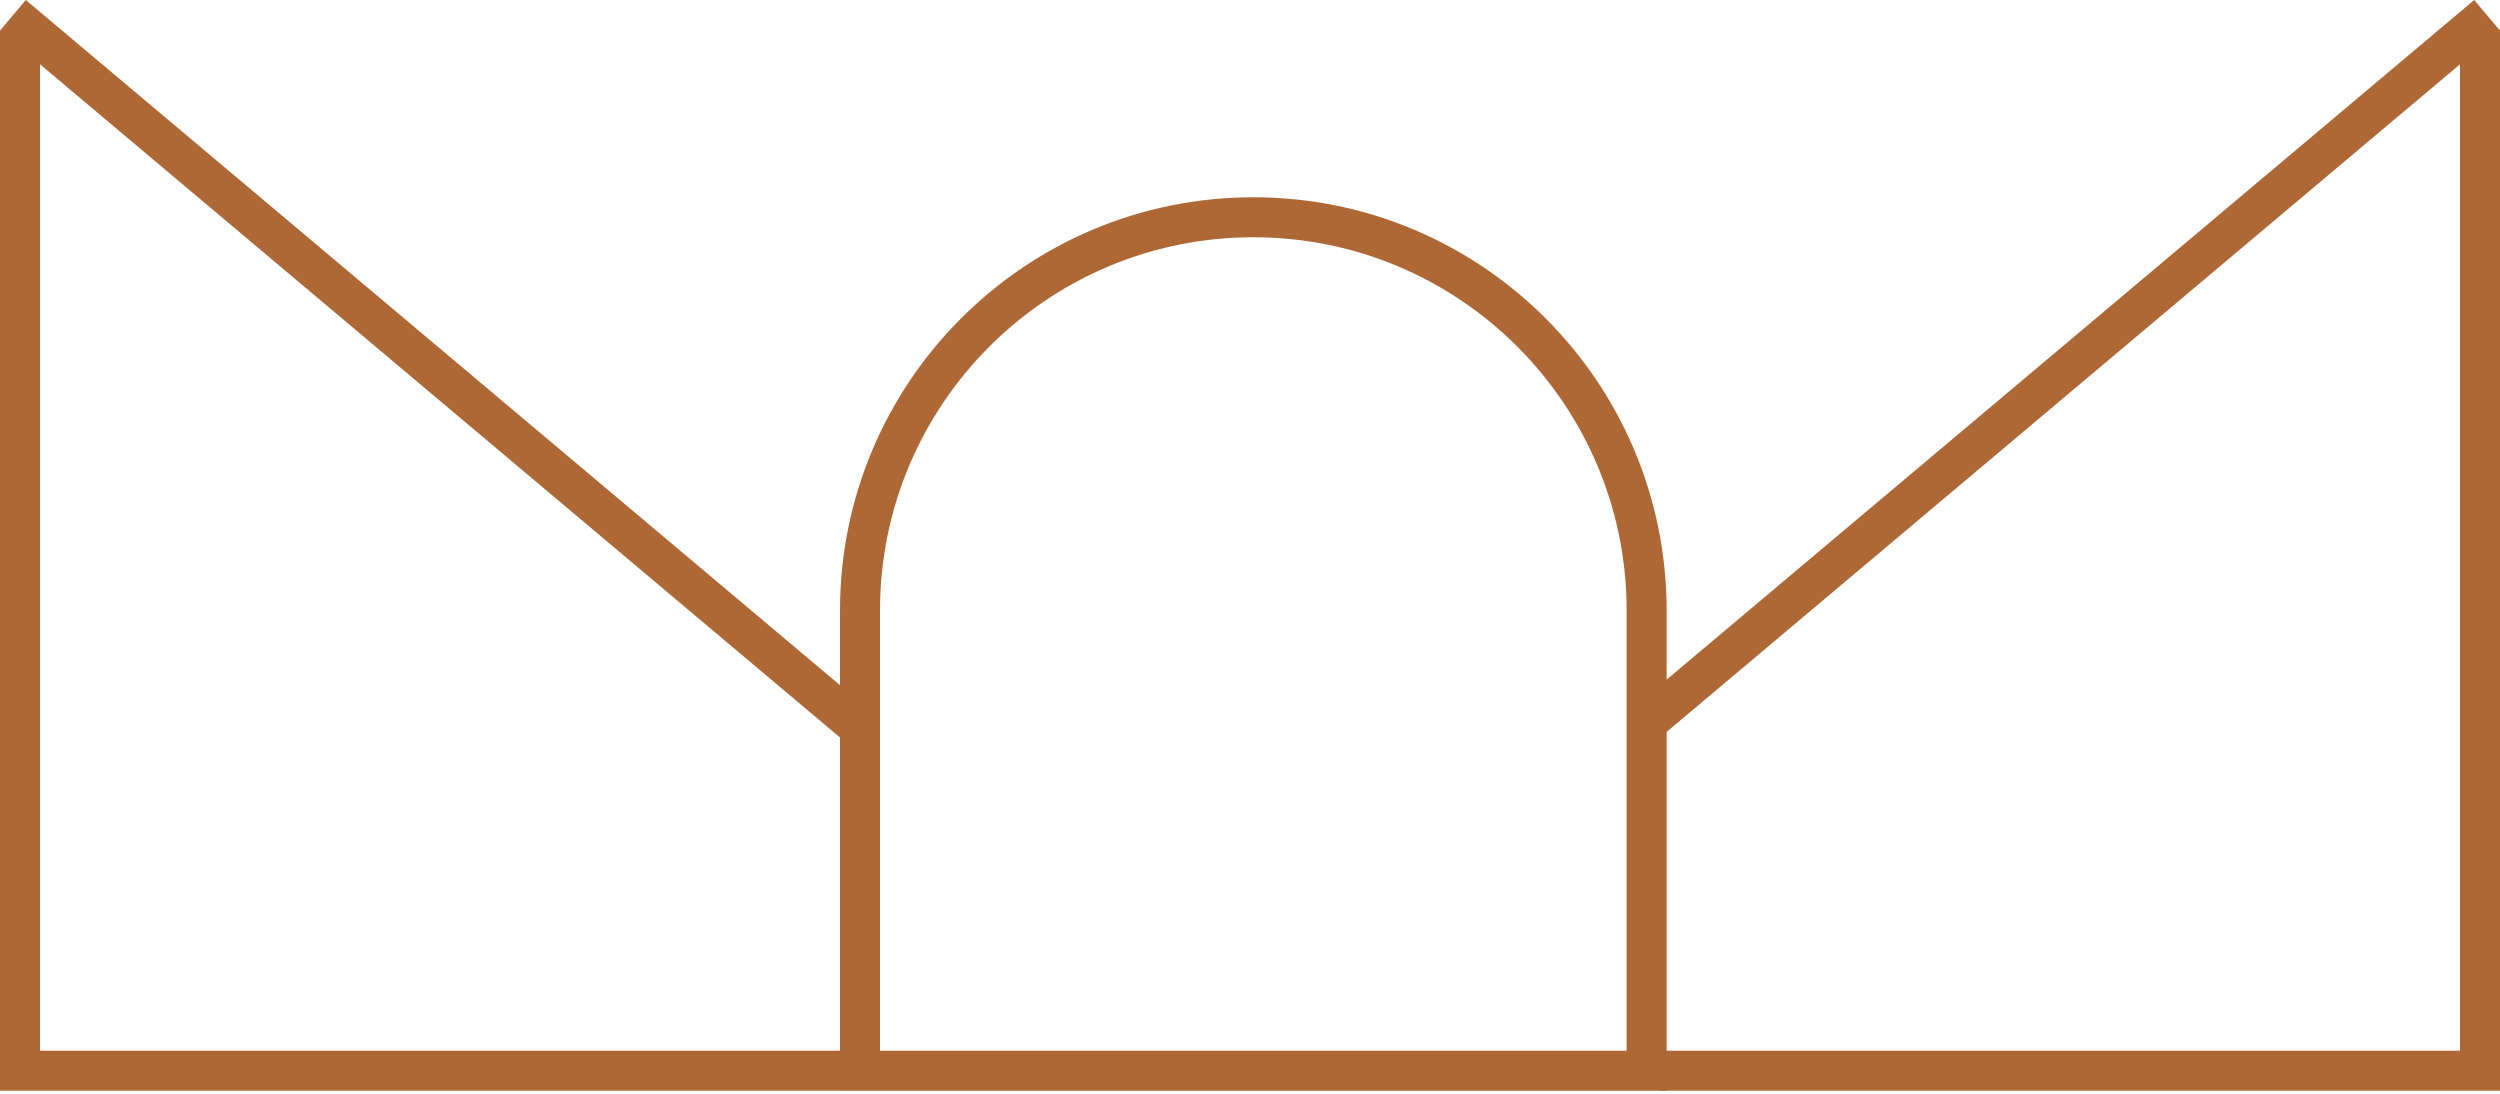 <svg xmlns="http://www.w3.org/2000/svg" fill="none" viewBox="0 0 32 14" height="14" width="32">
<path fill="#AE6836" d="M32 0.392L21.249 9.439L20.919 9.047L31.67 0L32 0.392Z" clip-rule="evenodd" fill-rule="evenodd"></path>
<path fill="#AE6836" d="M5.5033e-06 0.392L10.751 9.439L11.081 9.047L0.33 0L5.5033e-06 0.392Z" clip-rule="evenodd" fill-rule="evenodd"></path>
<path fill="#AE6836" d="M31.488 13.961V0.392L32 0.392L32 13.961H31.488Z" clip-rule="evenodd" fill-rule="evenodd"></path>
<path fill="#AE6836" d="M0.512 13.961L0.512 0.392L5.5033e-06 0.392L0 13.961H0.512Z" clip-rule="evenodd" fill-rule="evenodd"></path>
<path fill="#AE6836" d="M31.488 13.961H21.248V13.449H31.488V13.961Z" clip-rule="evenodd" fill-rule="evenodd"></path>
<path fill="#AE6836" d="M0.512 13.961H10.752V13.449H0.512L0.512 13.961Z" clip-rule="evenodd" fill-rule="evenodd"></path>
<path fill="#AE6836" d="M20.821 13.449V7.816C20.821 5.177 18.682 3.037 16.043 3.037C13.403 3.037 11.264 5.177 11.264 7.816V13.449H20.821ZM16.043 2.525C13.121 2.525 10.752 4.894 10.752 7.816L10.752 13.961H21.333V7.816C21.333 4.894 18.965 2.525 16.043 2.525Z" clip-rule="evenodd" fill-rule="evenodd"></path>
</svg>
